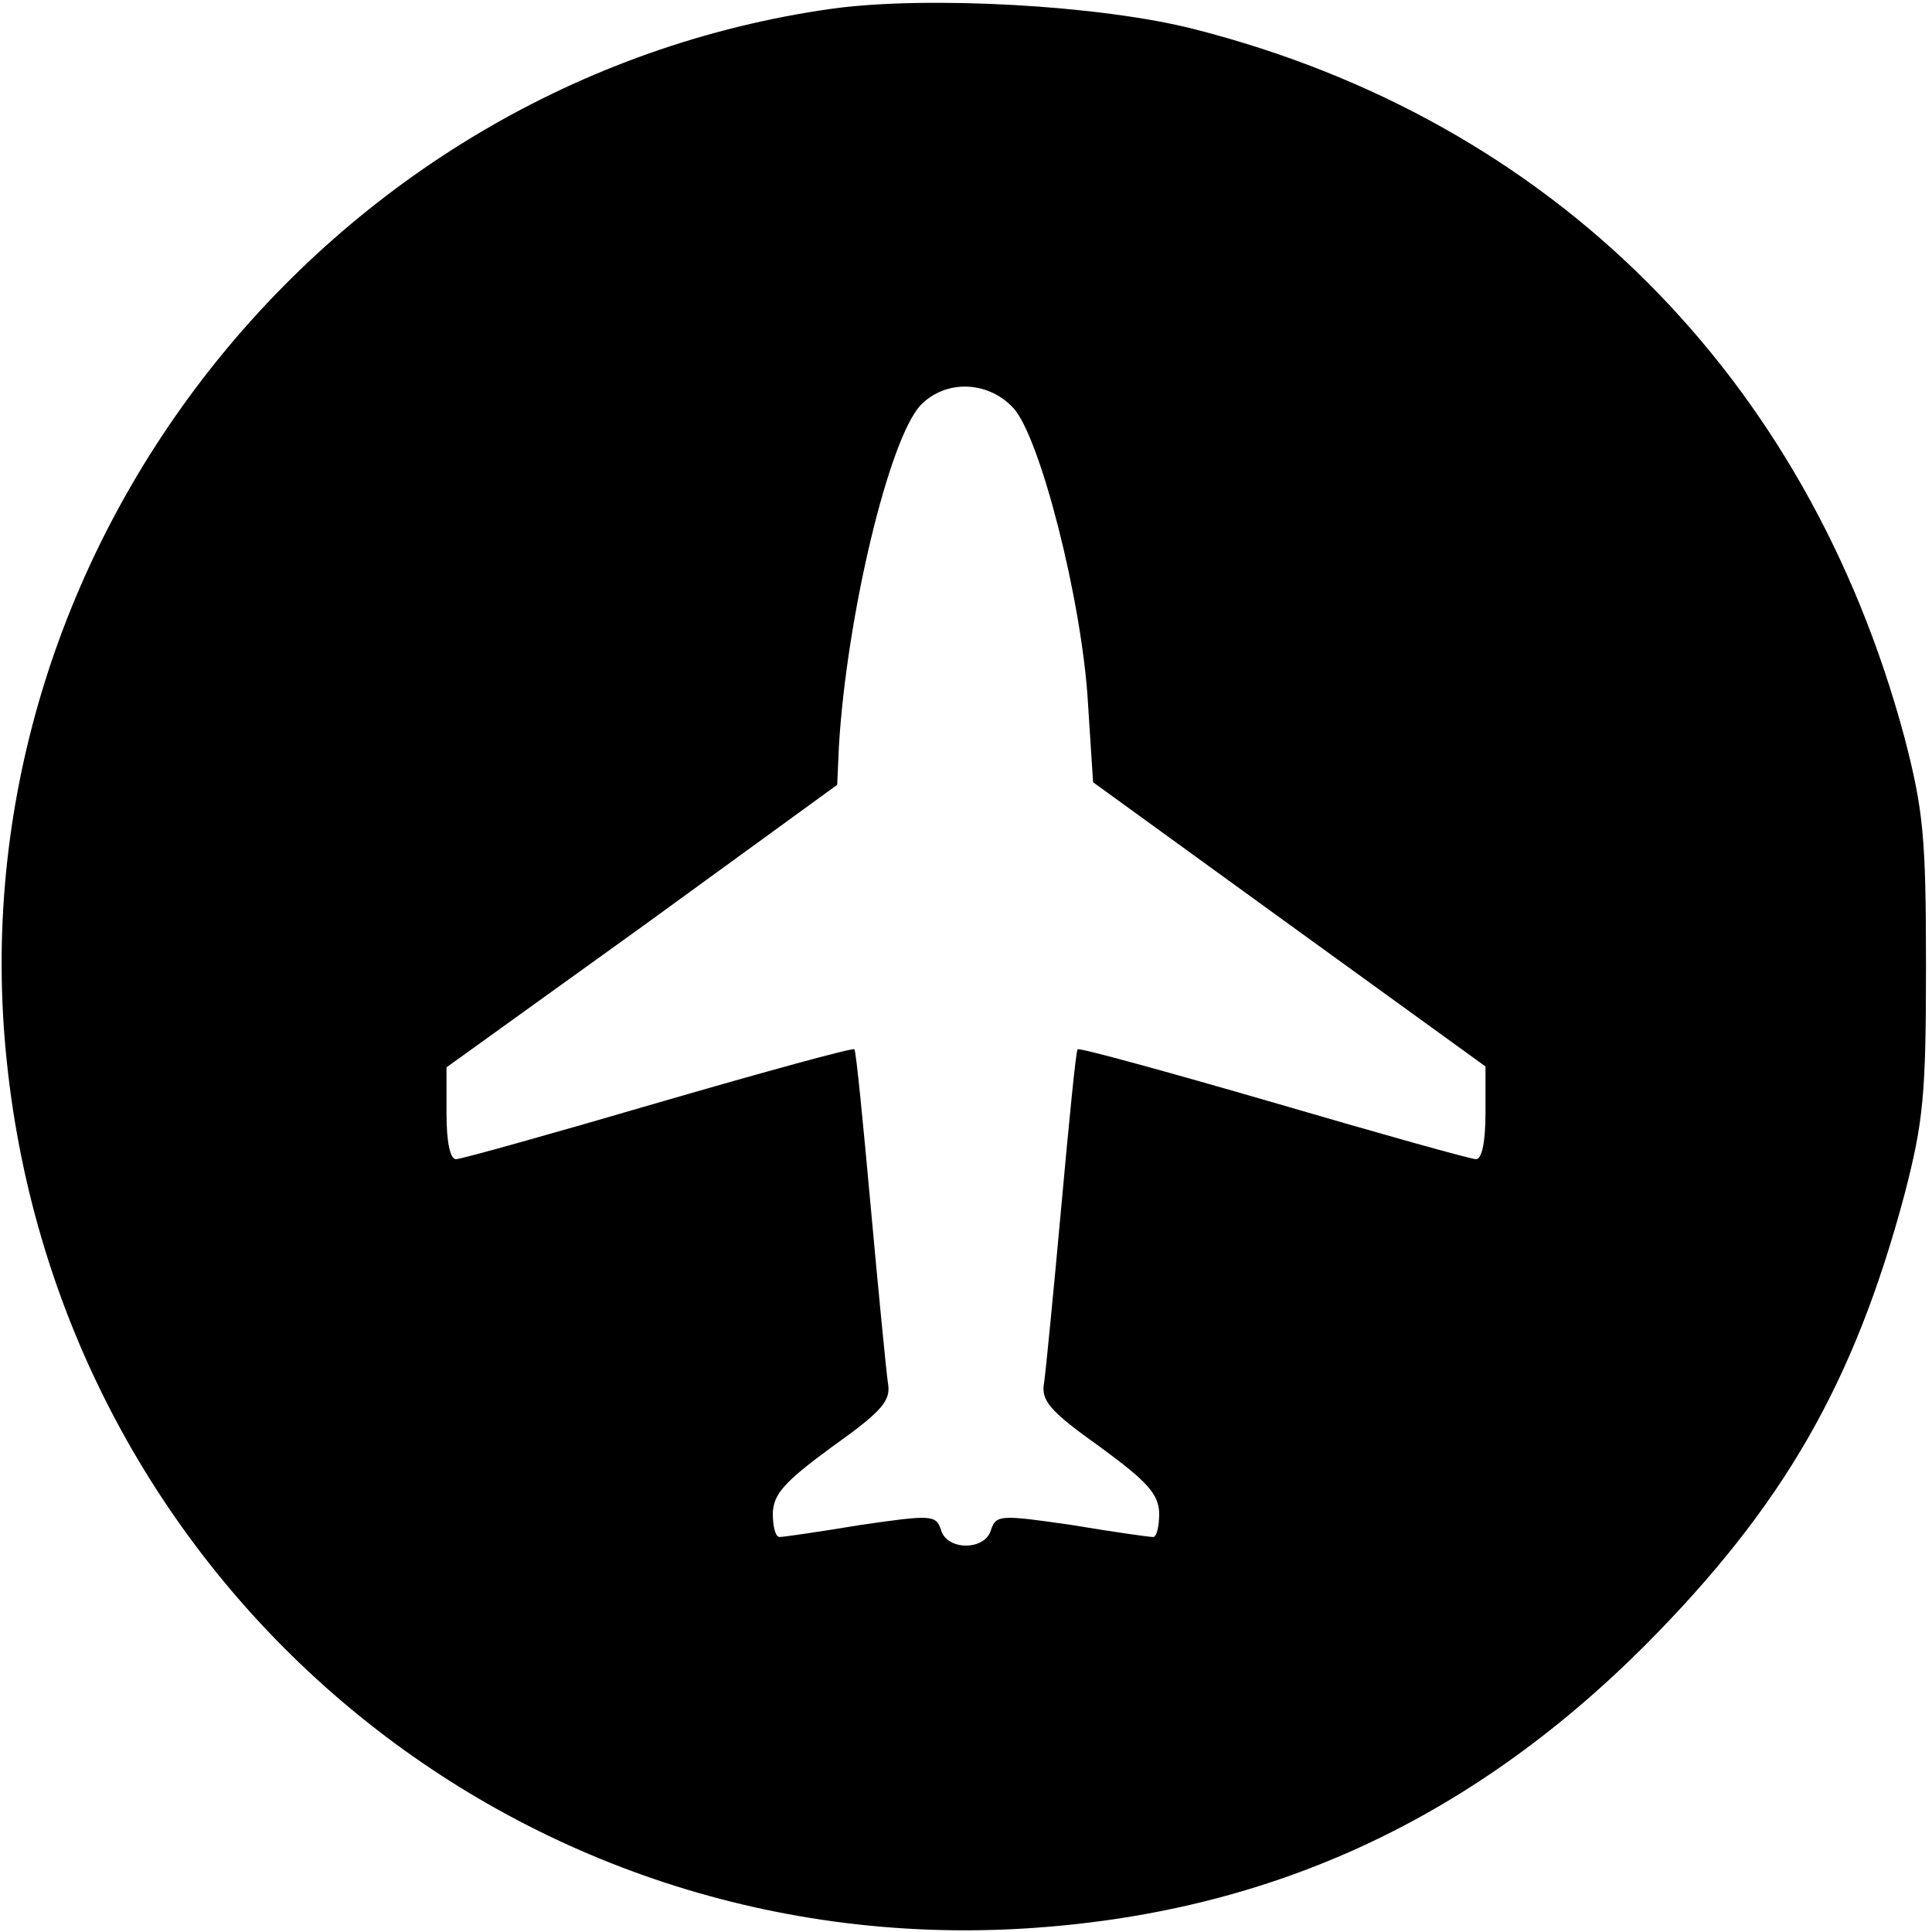 <?xml version="1.0" standalone="no"?>
<!DOCTYPE svg PUBLIC "-//W3C//DTD SVG 20010904//EN"
 "http://www.w3.org/TR/2001/REC-SVG-20010904/DTD/svg10.dtd">
<svg version="1.0" xmlns="http://www.w3.org/2000/svg"
 width="225pt" height="225pt" viewBox="0 0 225 225"
 preserveAspectRatio="xMidYMid meet">
<g transform="translate(0,225) scale(0.1,-0.1)"
fill="#000000" stroke="none">
<path d="M970 2240 c-593 -83 -1025 -634 -962 -1227 63 -603 582 -1045 1184
-1009 282 17 518 124 724 330 160 161 243 304 302 525 22 85 25 116 25 266 0
150 -3 181 -25 266 -113 421 -411 719 -827 825 -109 28 -310 39 -421 24z m210
-465 c31 -33 80 -224 87 -343 l6 -93 229 -166 228 -165 0 -54 c0 -33 -4 -54
-11 -54 -6 0 -113 30 -236 66 -124 36 -226 64 -228 62 -2 -2 -10 -84 -19 -183
-9 -99 -18 -191 -20 -205 -4 -21 6 -33 65 -75 56 -41 68 -55 69 -77 0 -16 -3
-28 -7 -28 -5 0 -47 6 -95 14 -83 12 -88 12 -94 -6 -3 -11 -15 -18 -29 -18
-14 0 -26 7 -29 18 -6 18 -11 18 -94 6 -48 -8 -90 -14 -94 -14 -5 0 -8 12 -8
28 1 22 13 36 69 77 59 42 69 54 65 75 -2 14 -11 106 -20 205 -9 99 -17 181
-19 183 -2 2 -104 -26 -228 -62 -123 -36 -230 -66 -236 -66 -7 0 -11 21 -11
53 l0 54 228 164 227 165 2 45 c9 151 58 357 95 397 29 30 78 29 108 -3z"/>
</g>
</svg>

